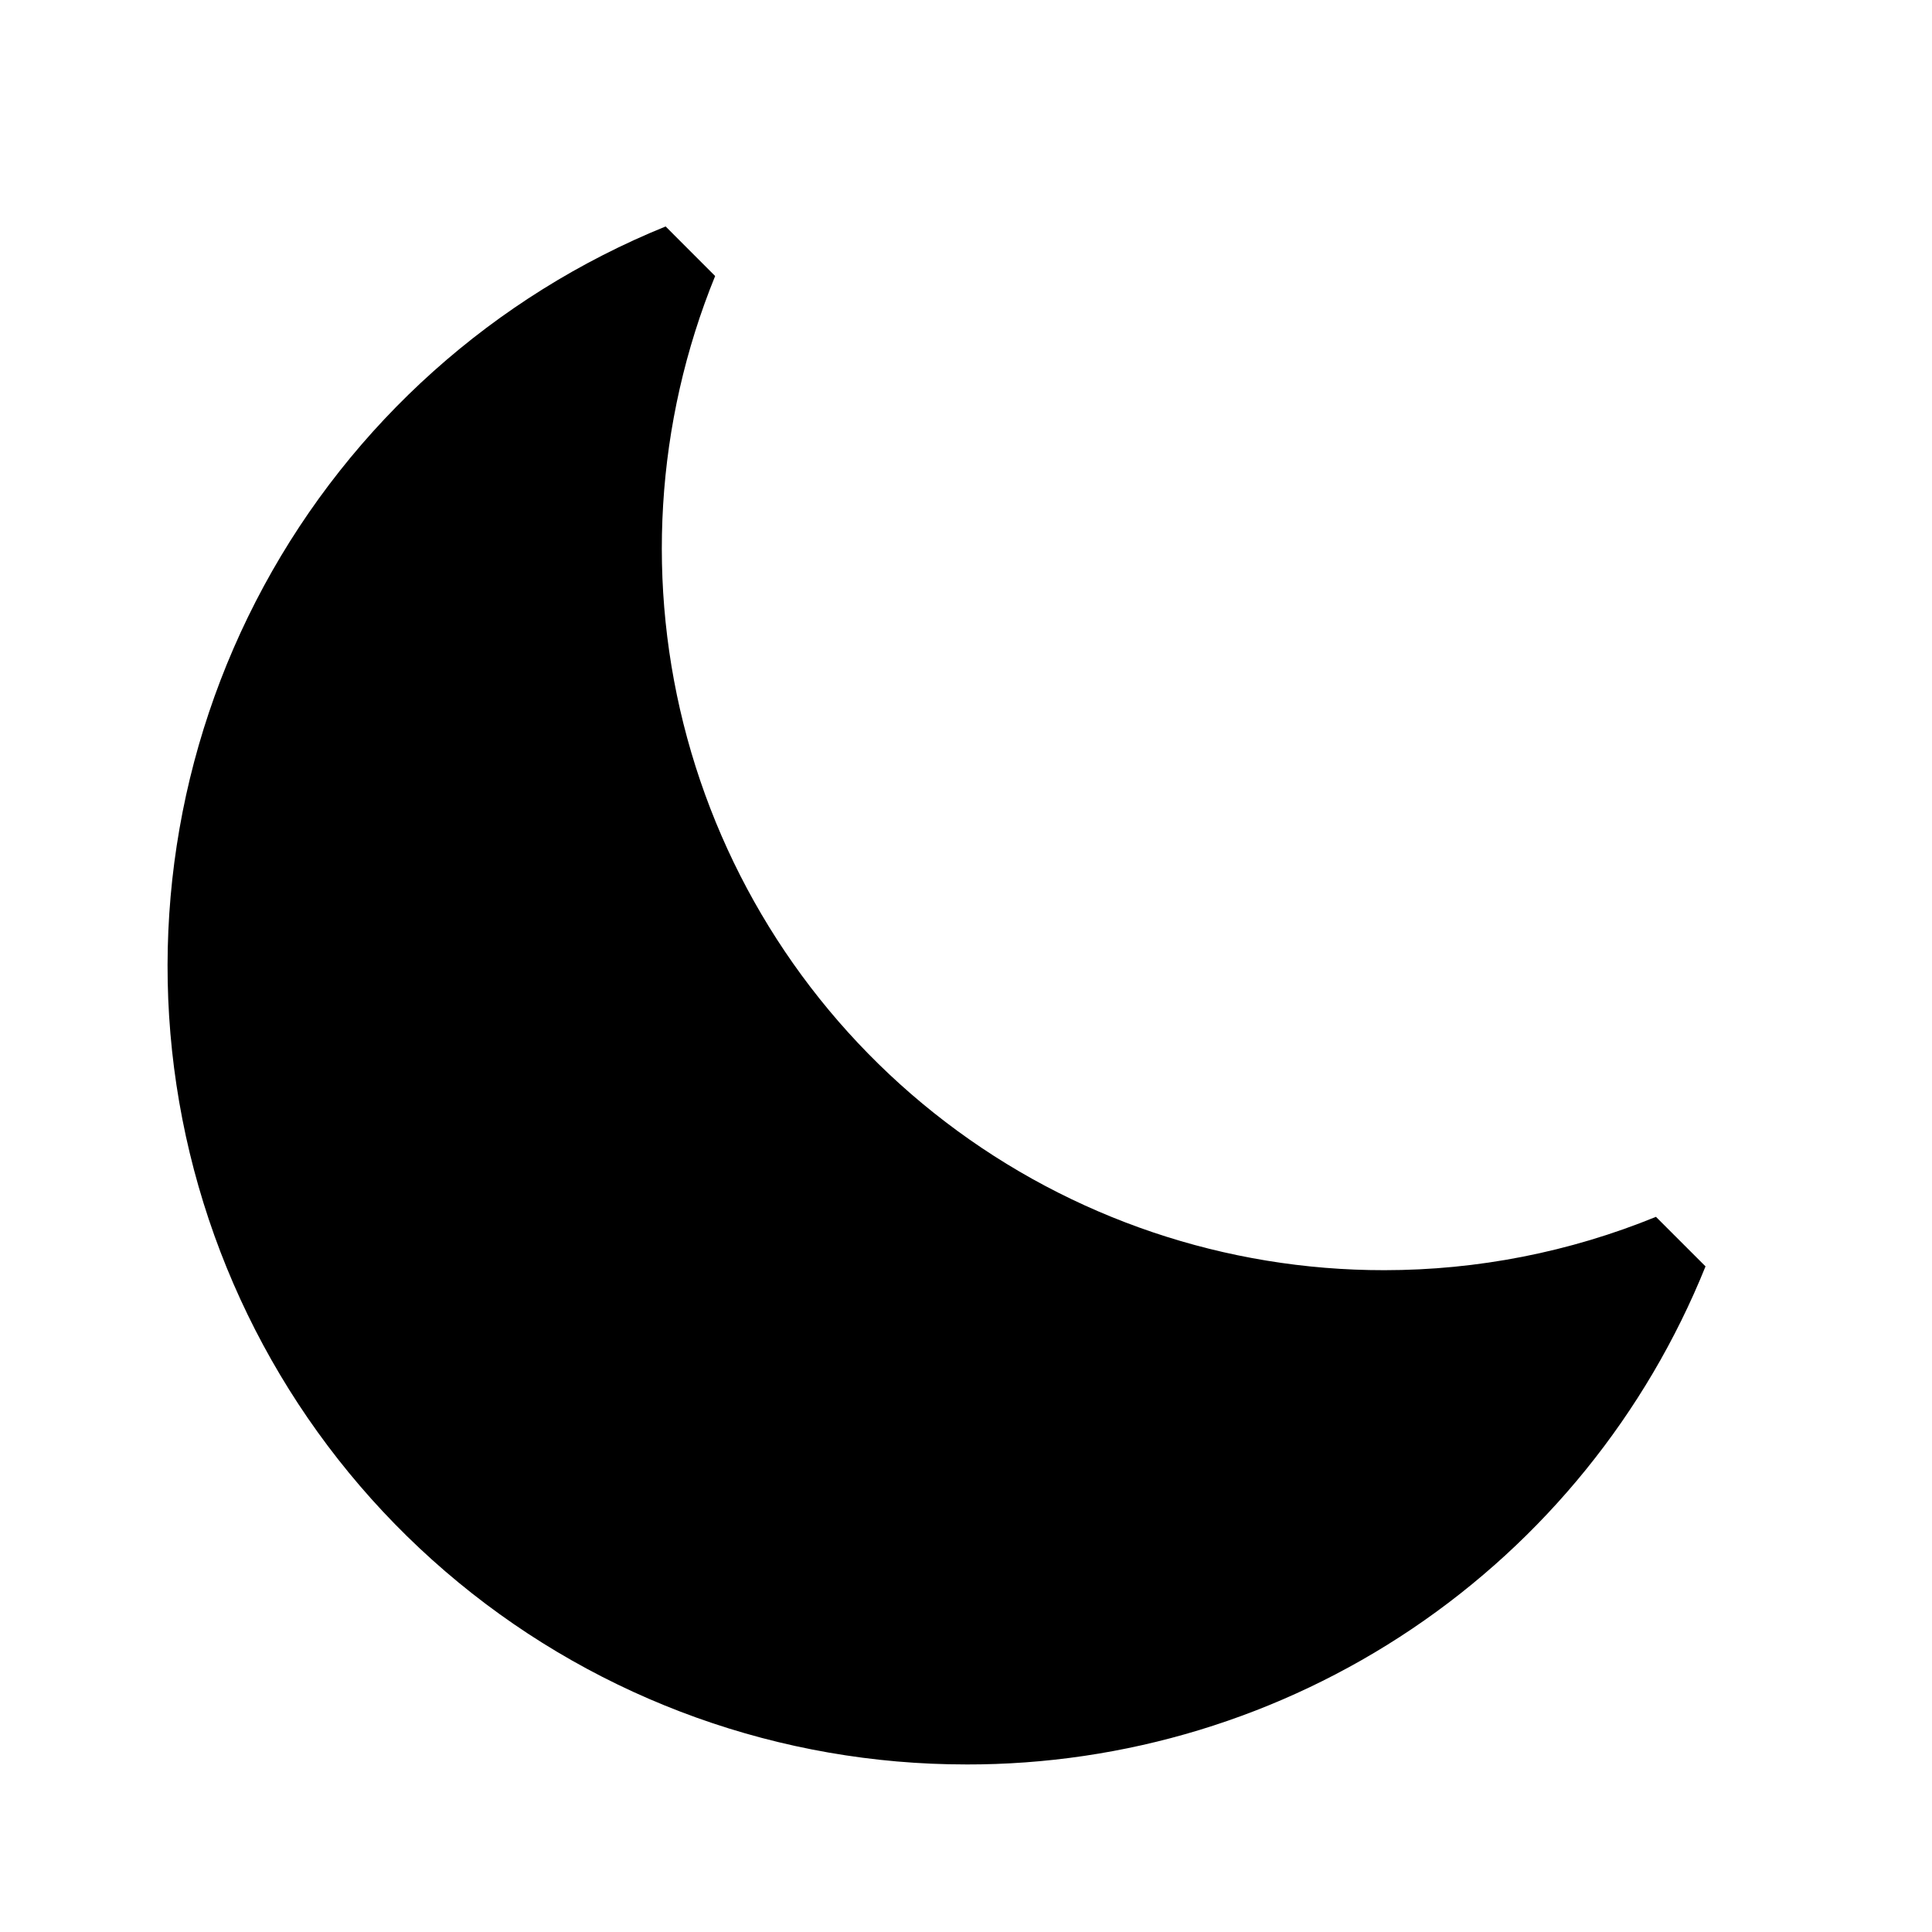 <?xml version="1.0" encoding="UTF-8"?>
<!-- Uploaded to: ICON Repo, www.iconrepo.com, Generator: ICON Repo Mixer Tools -->
<svg fill="#000000" width="800px" height="800px" version="1.1" viewBox="144 144 512 512" xmlns="http://www.w3.org/2000/svg">
 <path d="m400 611.6c42.113 0.094 83.293-12.43 118.22-35.957 34.934-23.527 62.016-56.977 77.762-96.039l-13.137-13.129h-0.004c-22.855 9.34-47.312 14.141-72.008 14.137-42 0.031-82.84-13.758-116.22-39.242-33.387-25.484-57.453-61.246-68.496-101.77-11.039-40.52-8.438-83.551 7.402-122.45l-13.121-13.137c-45.477 18.457-83.121 52.148-106.48 95.309-23.363 43.16-30.996 93.102-21.59 141.27 9.41 48.168 35.27 91.566 73.156 122.76 37.887 31.199 85.441 48.25 134.52 48.242z"/>
</svg>